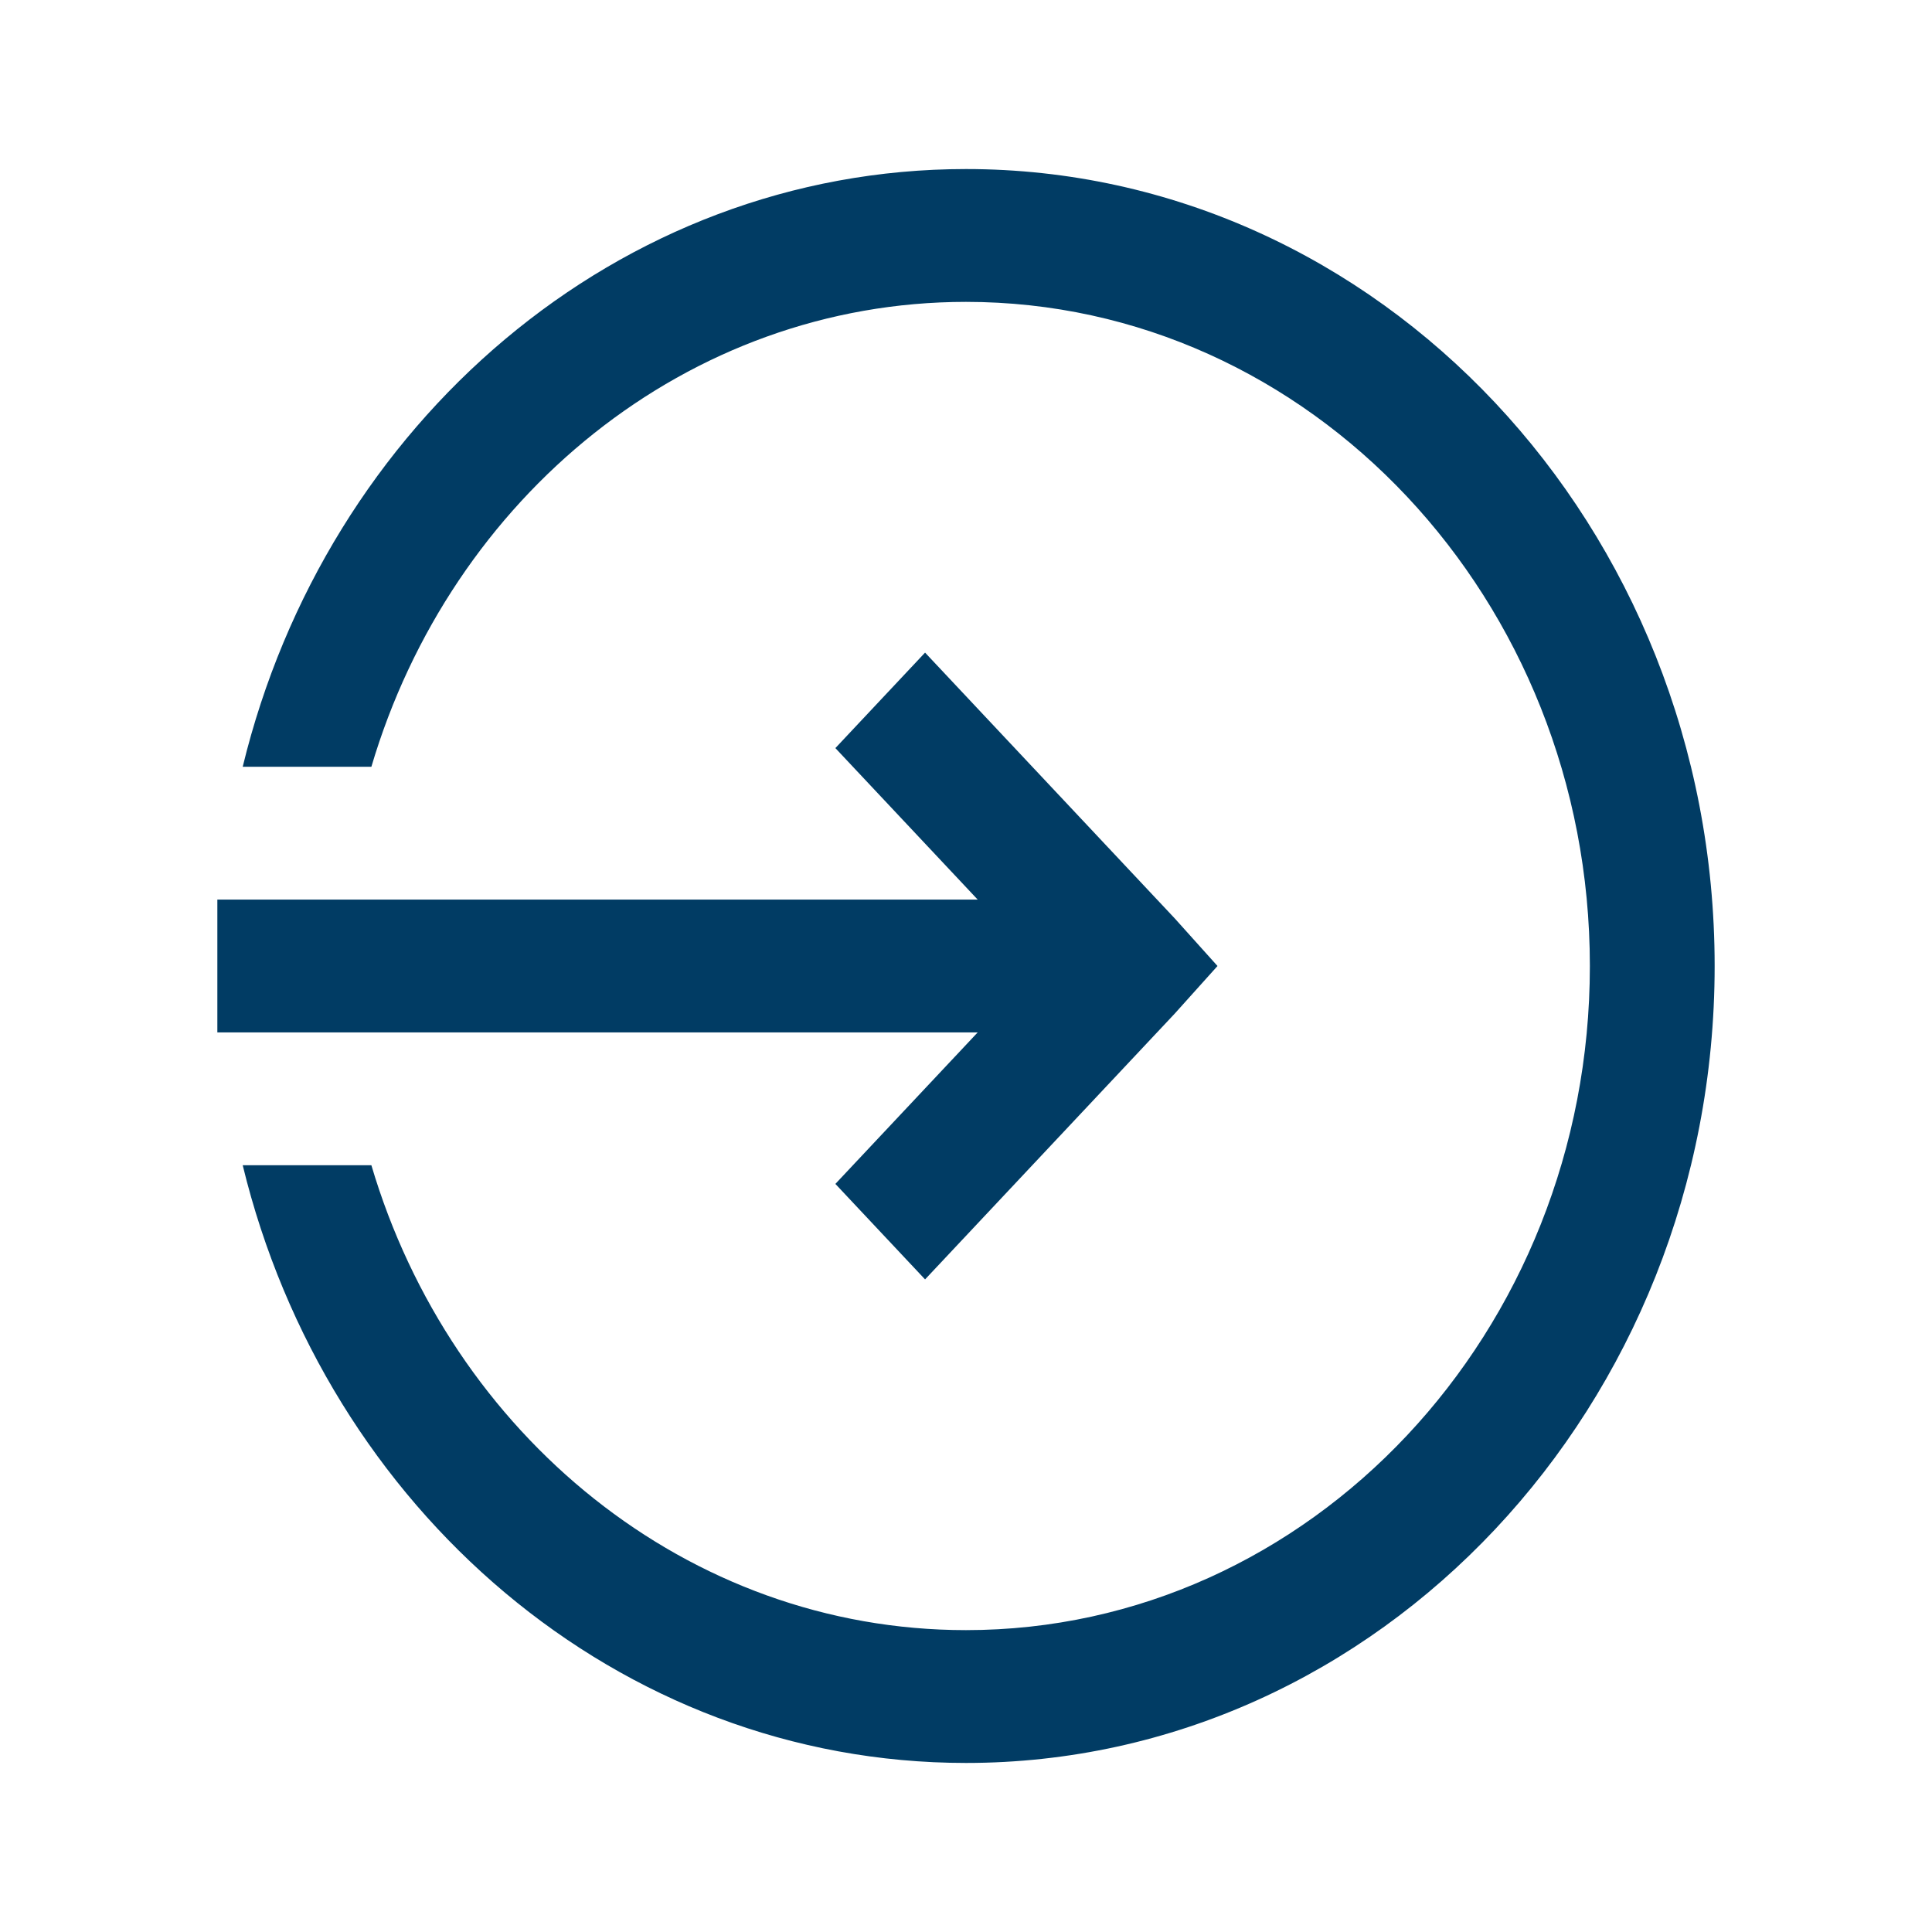 <?xml version="1.0" encoding="UTF-8"?>
<svg xmlns="http://www.w3.org/2000/svg" width="80" height="80" viewBox="0 0 80 80" fill="none">
  <path d="M40 7C25.59 7 13.501 17.538 10.05 31.75H15.378C18.677 20.6 28.456 12.5 40 12.5C54.249 12.5 65.833 24.832 65.833 40C65.833 55.168 54.249 67.5 40 67.5C28.456 67.5 18.677 59.4 15.378 48.25H10.05C13.501 62.462 25.59 73 40 73C57.094 73 71 58.197 71 40C71 21.803 57.094 7 40 7ZM38.305 27.023L34.591 30.977L40.484 37.25H9V42.75H40.484L34.591 49.023L38.305 52.977L48.638 41.977L50.414 40L48.638 38.023L38.305 27.023Z" fill="#013C64"></path>
</svg>

